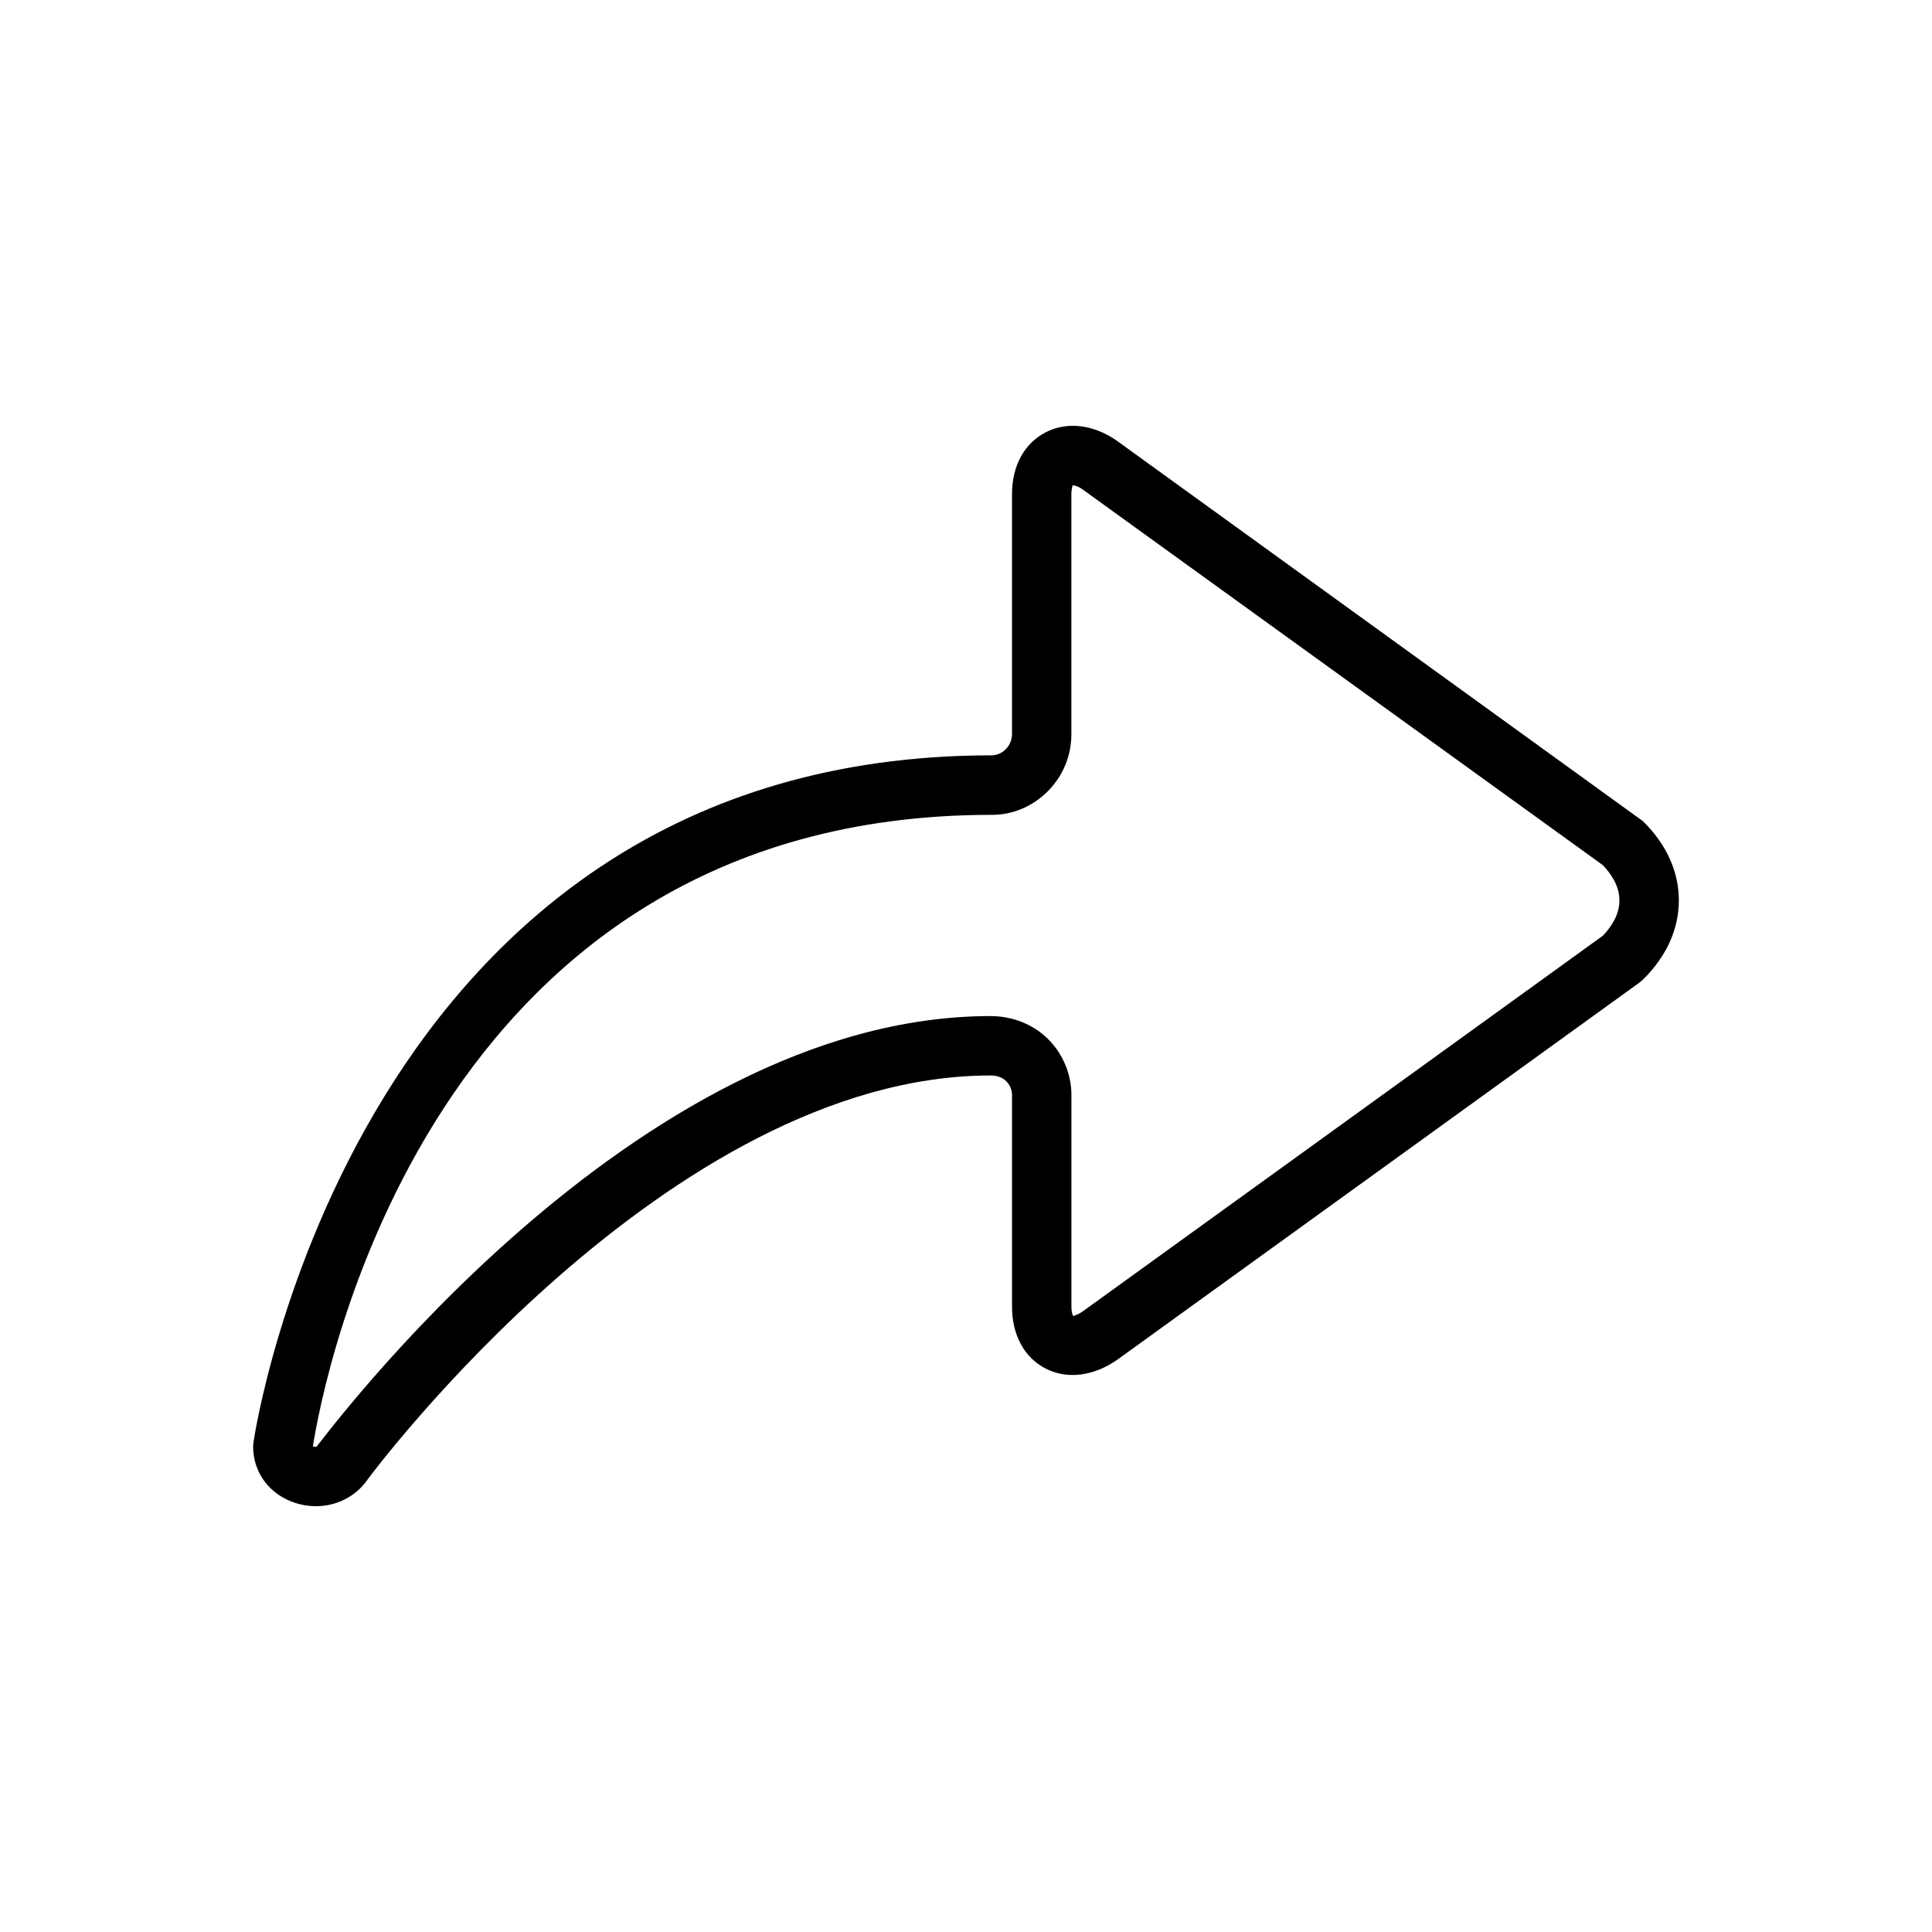 <?xml version="1.0" encoding="UTF-8"?>
<!-- Uploaded to: ICON Repo, www.svgrepo.com, Generator: ICON Repo Mixer Tools -->
<svg fill="#000000" width="800px" height="800px" version="1.1" viewBox="144 144 512 512" xmlns="http://www.w3.org/2000/svg">
 <path d="m227.72 543.16c-1.762 0-3.551-0.27-5.32-0.82-6.871-2.141-11.32-8.023-11.32-14.949l0.078-1.078c0.242-1.82 27.094-182.14 195.66-182.14 1.234-0.008 2.613-0.504 3.707-1.605 1.055-1.062 1.668-2.535 1.668-4.047v-63.582c0-7.445 3.227-13.406 8.863-16.344 5.637-2.953 12.699-2.133 18.895 2.188l139.45 100.84c6.227 6.117 9.508 13.383 9.508 20.988 0 7.613-3.281 14.879-9.508 20.996l-0.906 0.77-138.43 99.984c-6.305 4.402-13.367 5.242-19.027 2.289-5.621-2.93-8.84-8.895-8.84-16.359v-56.074c0-1.379-0.559-2.731-1.543-3.691-0.984-0.977-2.41-1.512-4.016-1.512h-0.086c-85.539 0-164.39 106.01-165.14 107.08-3.121 4.523-8.262 7.066-13.695 7.066zm-0.801-15.832c0.164 0.008 0.551 0.109 0.953 0.07 1.402-1.418 83.82-114.13 178.67-114.13 5.707 0.016 11.203 2.133 15.176 6.062 3.953 3.898 6.219 9.336 6.219 14.895v56.074c0 1.574 0.371 2.348 0.496 2.481 0-0.086 0.992-0.188 2.504-1.25l137.81-99.535c2.102-2.172 4.418-5.457 4.418-9.375 0-3.914-2.312-7.195-4.418-9.367l-137.92-99.605c-1.395-0.977-2.402-1.039-2.59-1.039 0.07 0.031-0.309 0.789-0.309 2.356v63.582c0 5.731-2.227 11.117-6.281 15.176-4.031 4.023-9.344 6.258-14.832 6.219-149.77-0.02-177.39 151.35-179.9 167.39zm346.96-129.34h0.078z"/>
</svg>